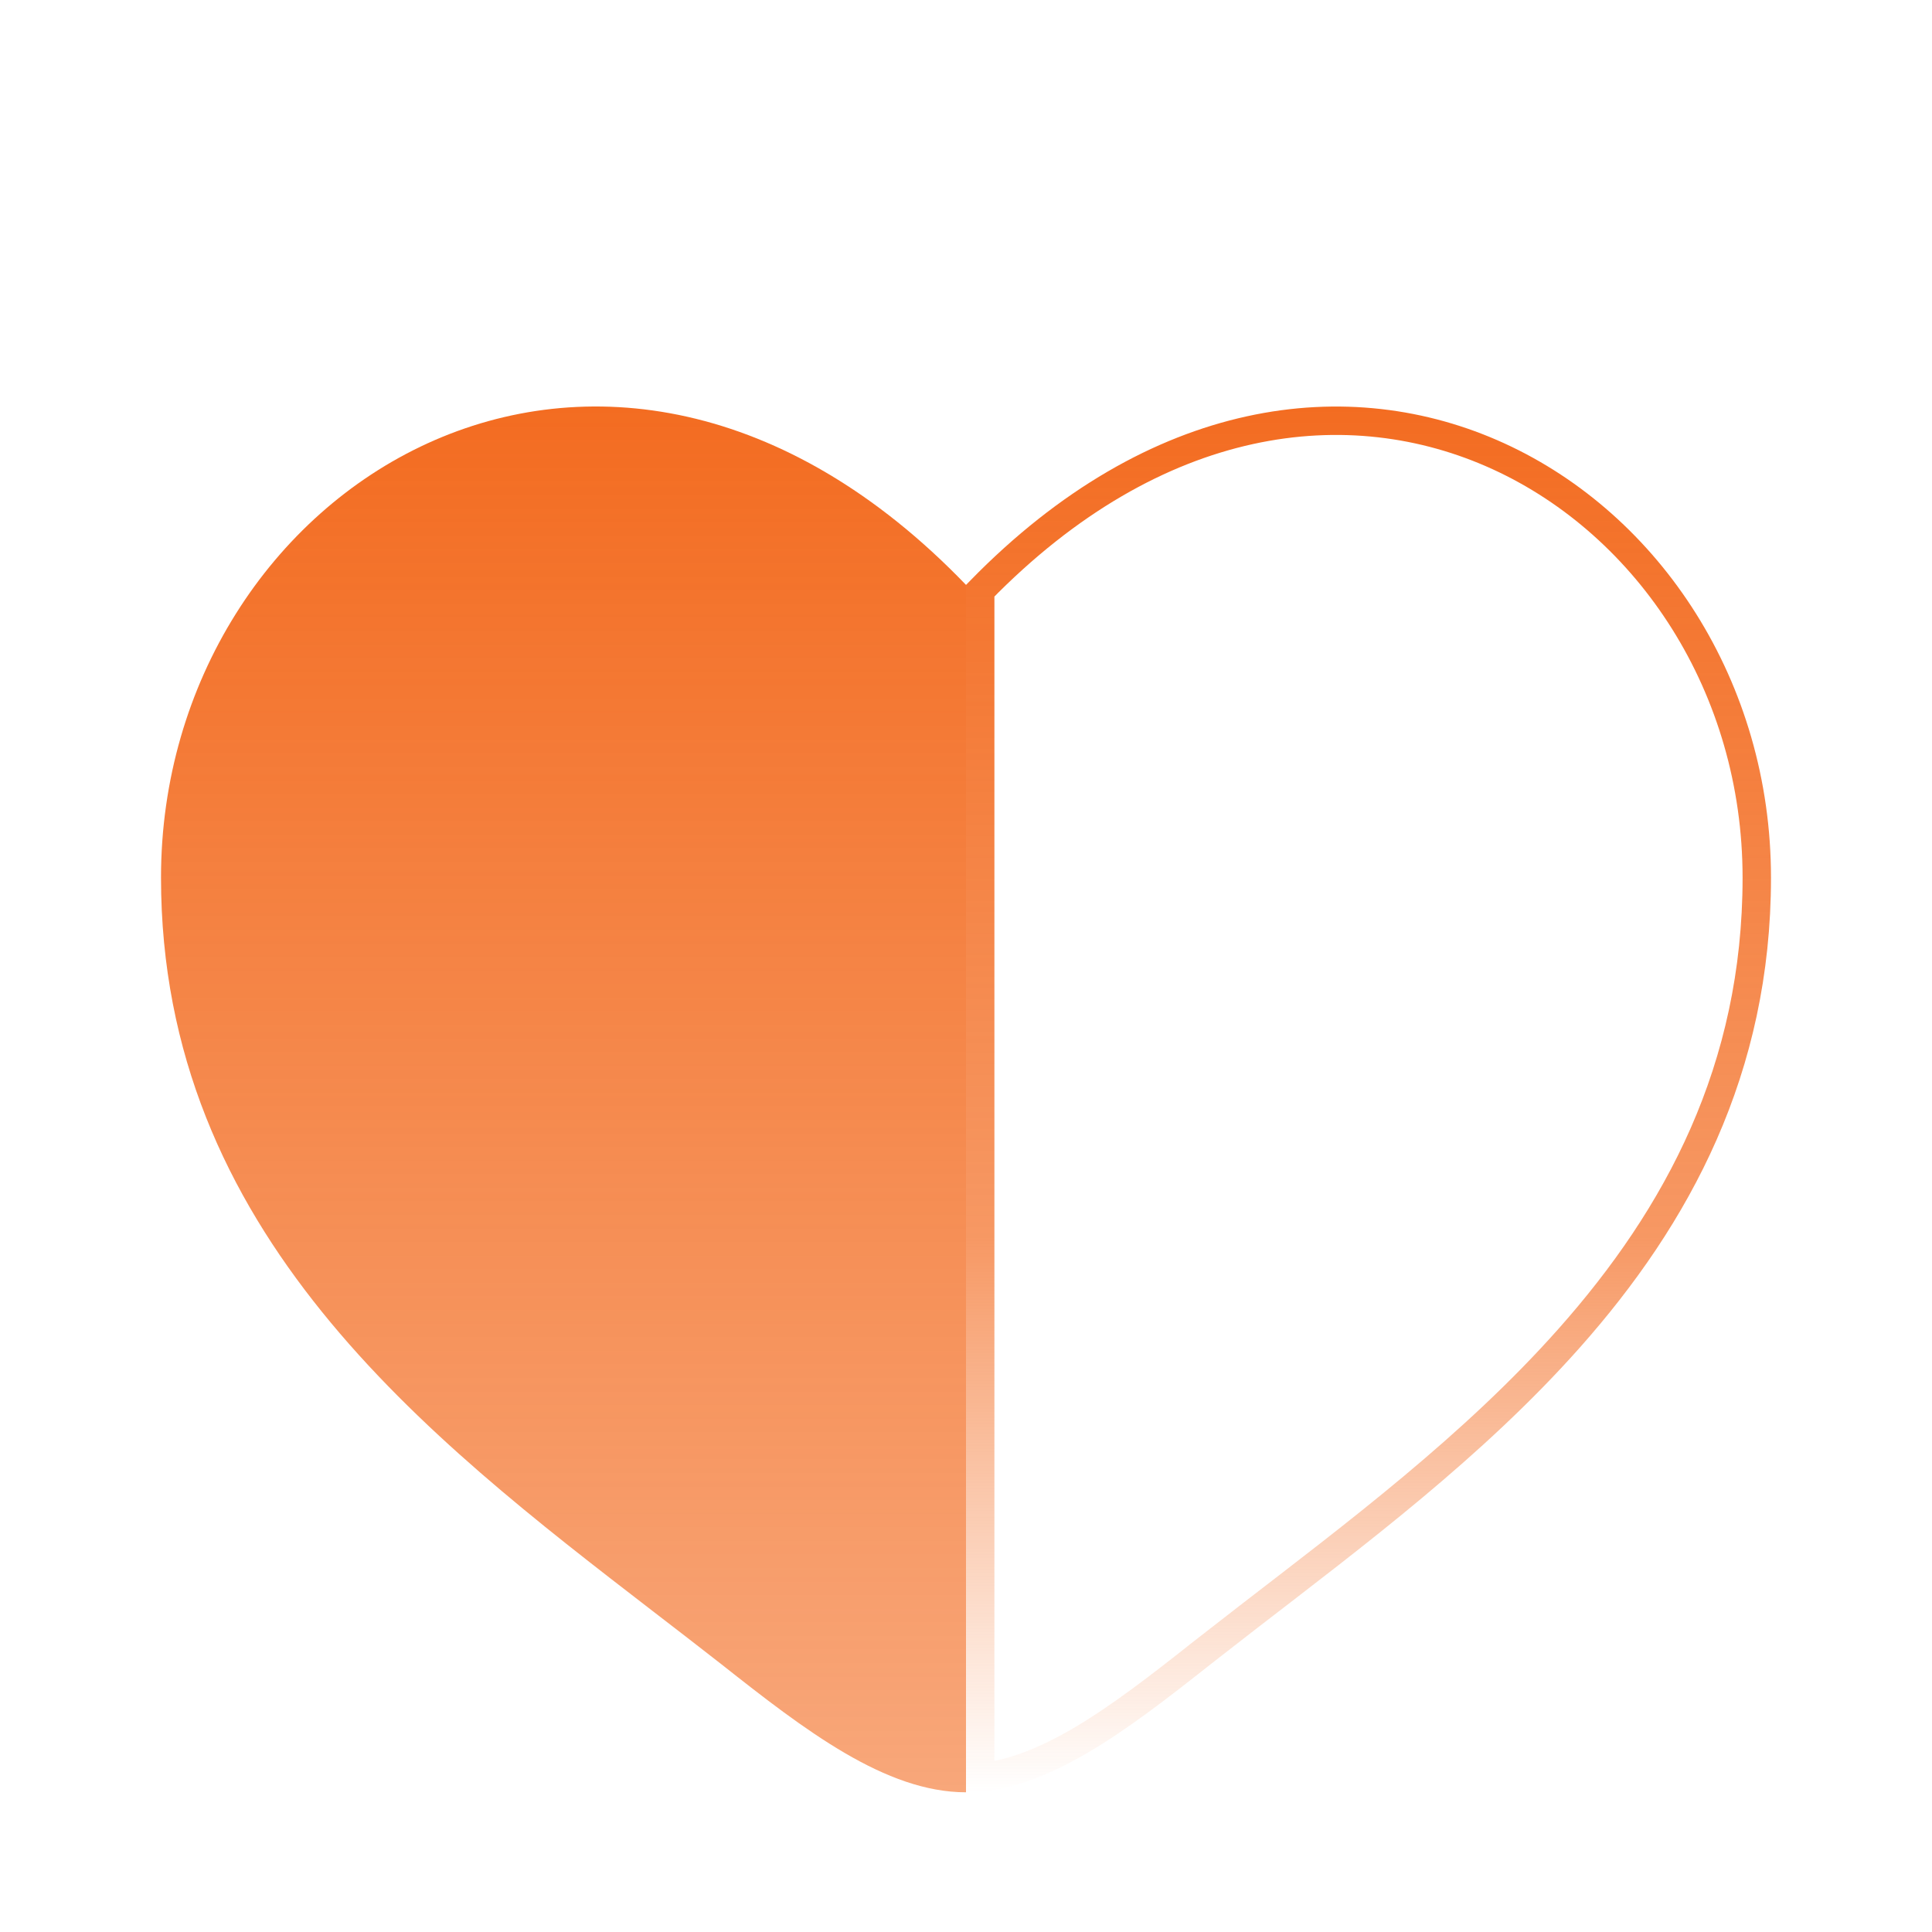 <?xml version="1.0" encoding="UTF-8"?>
<svg xmlns="http://www.w3.org/2000/svg" width="68" height="68" viewBox="0 0 68 68" fill="none">
  <g clip-path="url(#clip0_8615_120832)">
    <g filter="url(#filter0_dd_8615_120832)">
      <path fill-rule="evenodd" clip-rule="evenodd" d="M22.967 51.7C15.011 45.569 5.667 38.369 5.667 25.888C5.667 12.11 21.25 2.338 34 15.586V58.083C31.167 58.083 28.334 55.902 25.393 53.578C24.605 52.963 23.797 52.336 22.967 51.7Z" fill="url(#paint0_linear_8615_120832)"></path>
      <path d="M34.5 15.791C40.71 9.431 47.507 8.666 52.74 11.059C58.044 13.485 61.833 19.19 61.833 25.891C61.833 32.623 59.057 37.79 55.224 42.106C51.855 45.899 47.7 49.005 43.901 51.938L42.298 53.185V53.186C40.823 54.351 39.406 55.455 38.011 56.27C36.795 56.98 35.632 57.449 34.5 57.558V15.791Z" stroke="url(#paint1_linear_8615_120832)"></path>
    </g>
  </g>
  <defs>
    <filter id="filter0_dd_8615_120832" x="-2.333" y="5.307" width="72.666" height="64.776" filterUnits="userSpaceOnUse" color-interpolation-filters="sRGB">
      <feFlood flood-opacity="0" result="BackgroundImageFix"></feFlood>
      <feColorMatrix in="SourceAlpha" type="matrix" values="0 0 0 0 0 0 0 0 0 0 0 0 0 0 0 0 0 0 127 0" result="hardAlpha"></feColorMatrix>
      <feOffset dy="1"></feOffset>
      <feGaussianBlur stdDeviation="1.5"></feGaussianBlur>
      <feColorMatrix type="matrix" values="0 0 0 0 0.004 0 0 0 0 0.027 0 0 0 0 0.086 0 0 0 0.3 0"></feColorMatrix>
      <feBlend mode="normal" in2="BackgroundImageFix" result="effect1_dropShadow_8615_120832"></feBlend>
      <feColorMatrix in="SourceAlpha" type="matrix" values="0 0 0 0 0 0 0 0 0 0 0 0 0 0 0 0 0 0 127 0" result="hardAlpha"></feColorMatrix>
      <feOffset dy="4"></feOffset>
      <feGaussianBlur stdDeviation="4"></feGaussianBlur>
      <feColorMatrix type="matrix" values="0 0 0 0 0.004 0 0 0 0 0.027 0 0 0 0 0.086 0 0 0 0.1 0"></feColorMatrix>
      <feBlend mode="normal" in2="effect1_dropShadow_8615_120832" result="effect2_dropShadow_8615_120832"></feBlend>
      <feBlend mode="normal" in="SourceGraphic" in2="effect2_dropShadow_8615_120832" result="shape"></feBlend>
    </filter>
    <linearGradient id="paint0_linear_8615_120832" x1="19.834" y1="9.307" x2="19.834" y2="58.083" gradientUnits="userSpaceOnUse">
      <stop stop-color="#F36C21"></stop>
      <stop offset="1" stop-color="#F36C21" stop-opacity="0.6"></stop>
    </linearGradient>
    <linearGradient id="paint1_linear_8615_120832" x1="48.167" y1="9.308" x2="48.167" y2="58.083" gradientUnits="userSpaceOnUse">
      <stop stop-color="#F36C21"></stop>
      <stop offset="0.6" stop-color="#F36C21" stop-opacity="0.7"></stop>
      <stop offset="1" stop-color="#F36C21" stop-opacity="0"></stop>
    </linearGradient>
    <clipPath id="clip0_8615_120832">
      <rect width="68" height="68" fill="white"></rect>
    </clipPath>
  </defs>
</svg>
